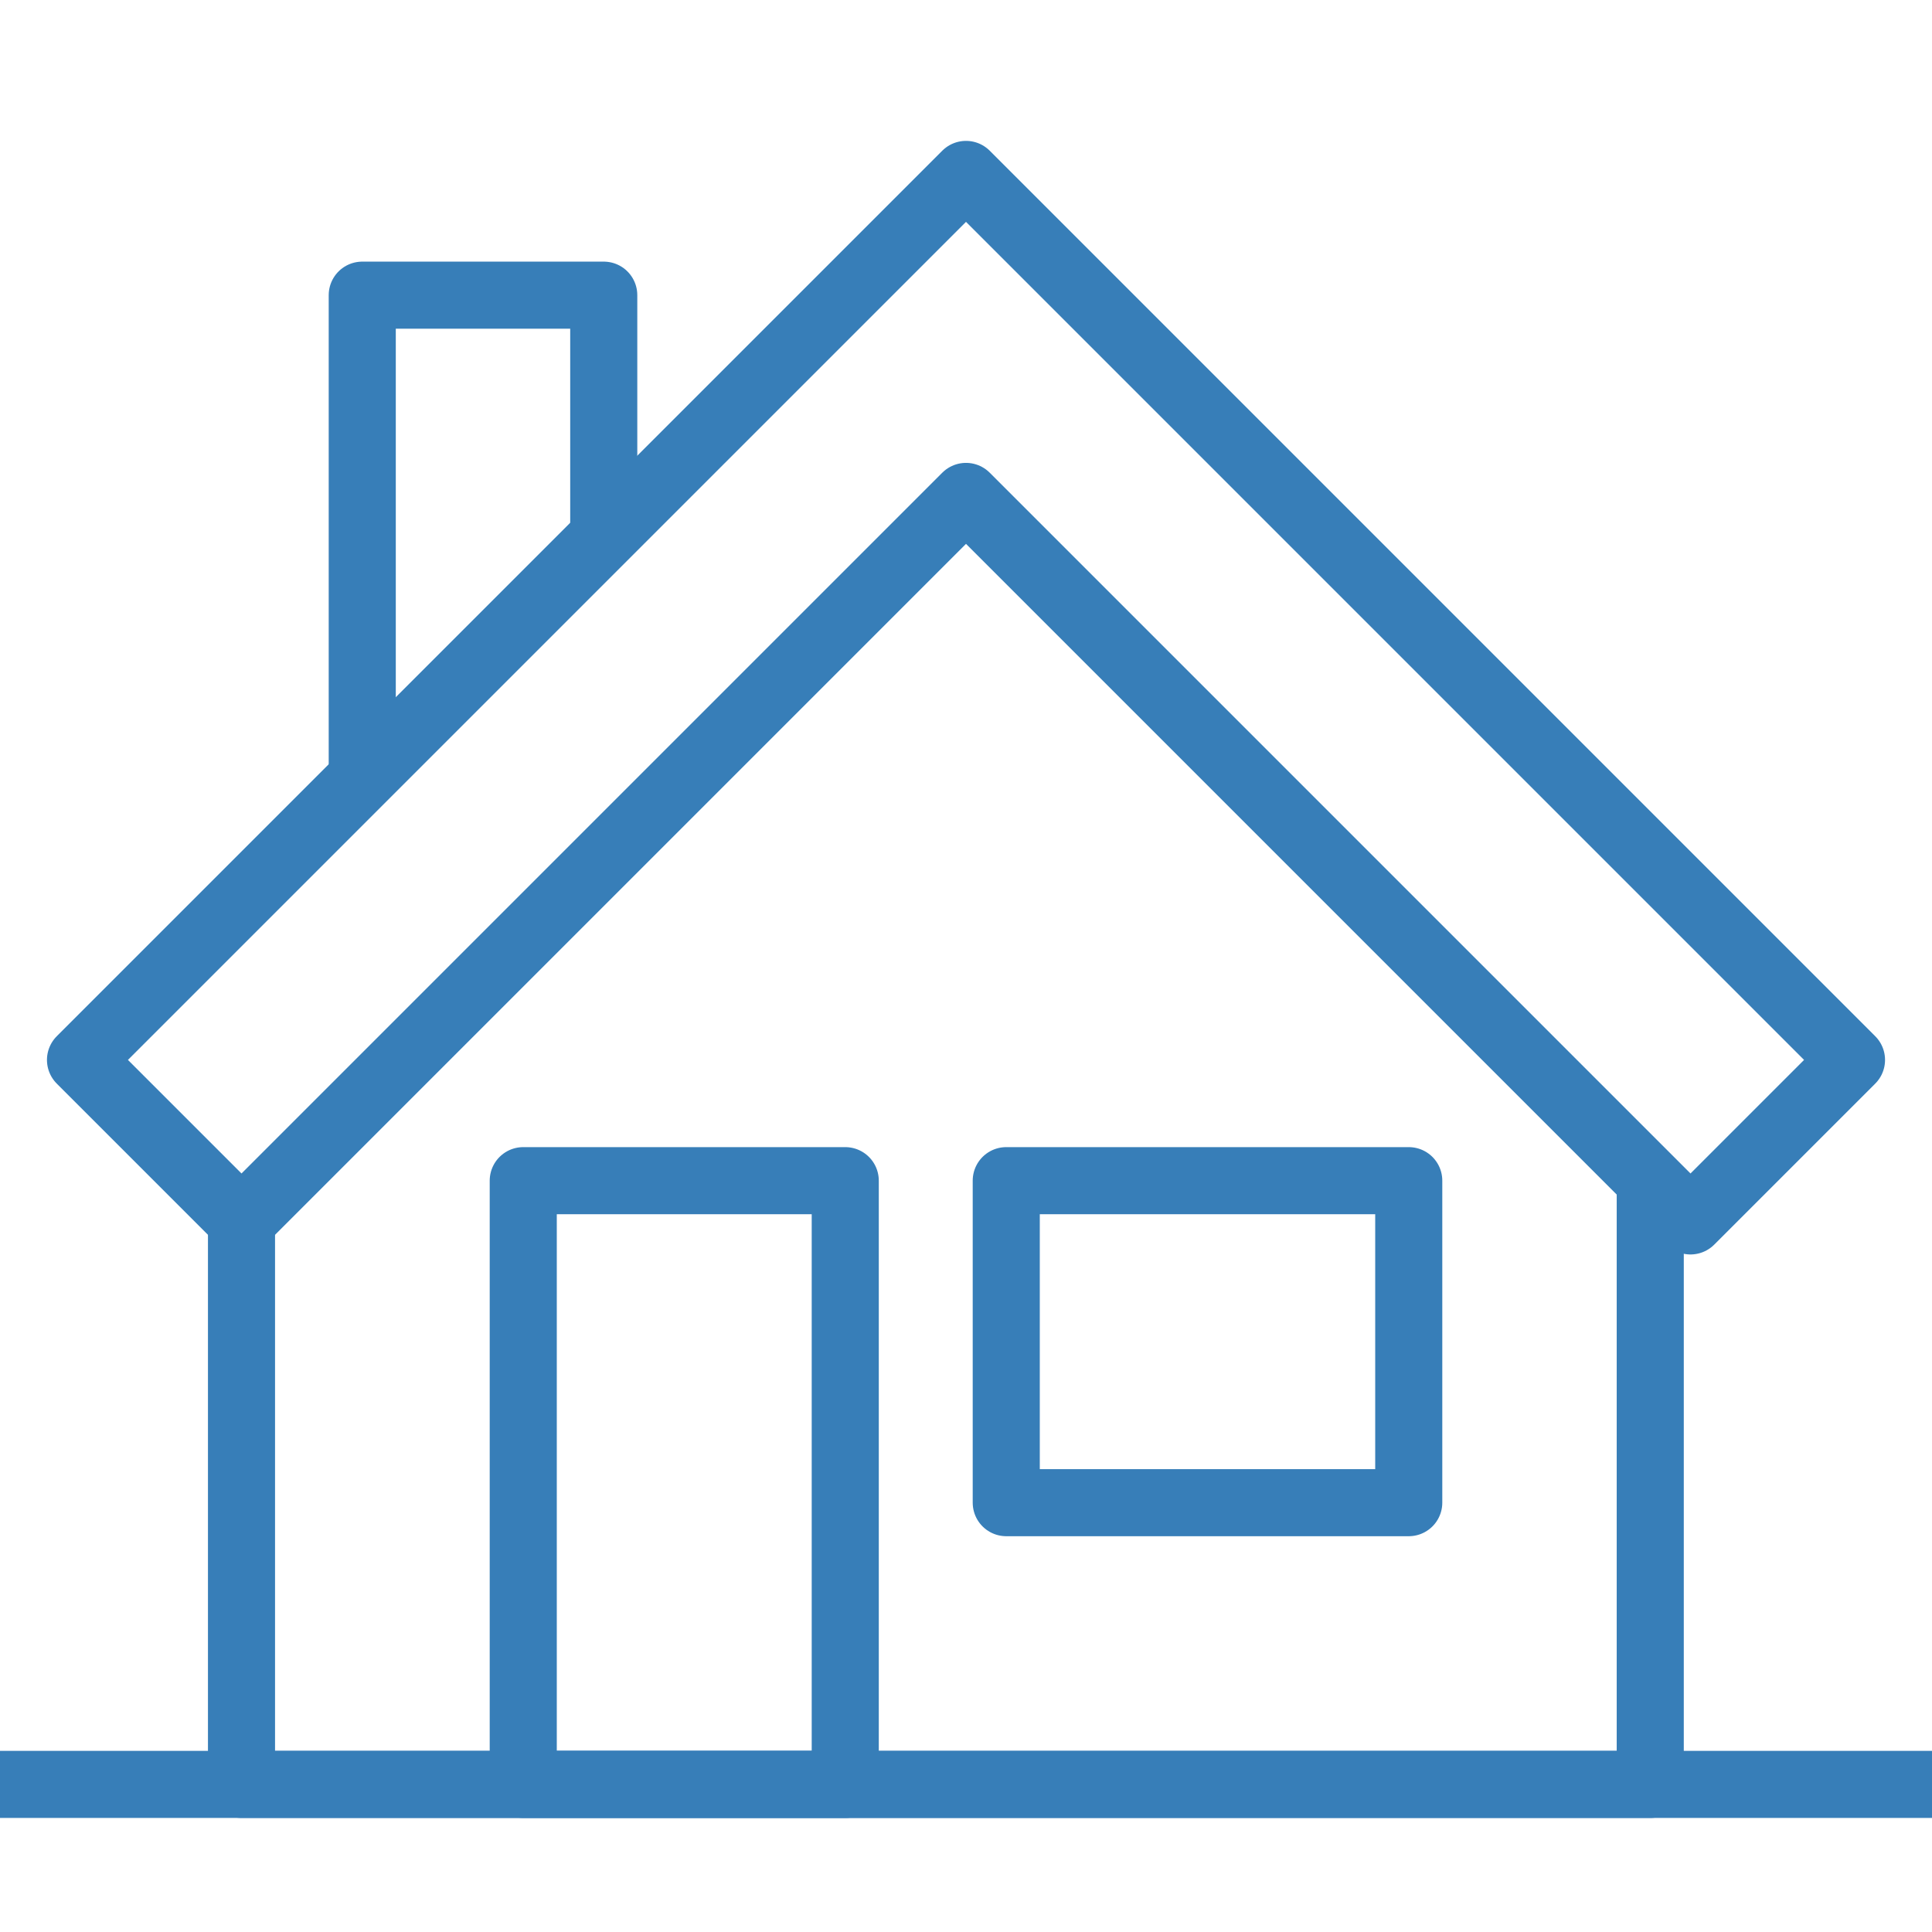 <svg xmlns="http://www.w3.org/2000/svg" xmlns:xlink="http://www.w3.org/1999/xlink" width="72" height="72" viewBox="0 0 72 72"><defs><clipPath id="a"><rect width="72" height="63" fill="none" stroke="#377eb8" stroke-width="2.5"/></clipPath></defs><g transform="translate(319 11862)"><g transform="translate(-319 -11857)"><path d="M18,13V4H9V22" transform="translate(4.5 2)" fill="none" stroke="#377eb8" stroke-linejoin="round" stroke-width="2.5"/><g clip-path="url(#a)"><path d="M58.5,26V48.5H6V26" transform="translate(3 13)" fill="none" stroke="#377eb8" stroke-linejoin="round" stroke-width="2.5"/><path d="M35,1,2,34l6,6L35,13,62,40l6-6Z" transform="translate(1 0.5)" fill="none" stroke="#377eb8" stroke-linejoin="round" stroke-width="2.5"/><rect width="12" height="22.5" transform="translate(19.5 39)" fill="none" stroke="#377eb8" stroke-linejoin="round" stroke-width="2.5"/></g><rect width="15" height="12" transform="translate(37.5 39)" fill="none" stroke="#377eb8" stroke-linejoin="round" stroke-width="2.5"/><g clip-path="url(#a)"><line x2="72" transform="translate(0 61.5)" fill="none" stroke="#377eb8" stroke-linejoin="round" stroke-width="2.5"/></g></g><rect width="72" height="72" transform="translate(-319 -11862)" fill="none"/></g></svg>